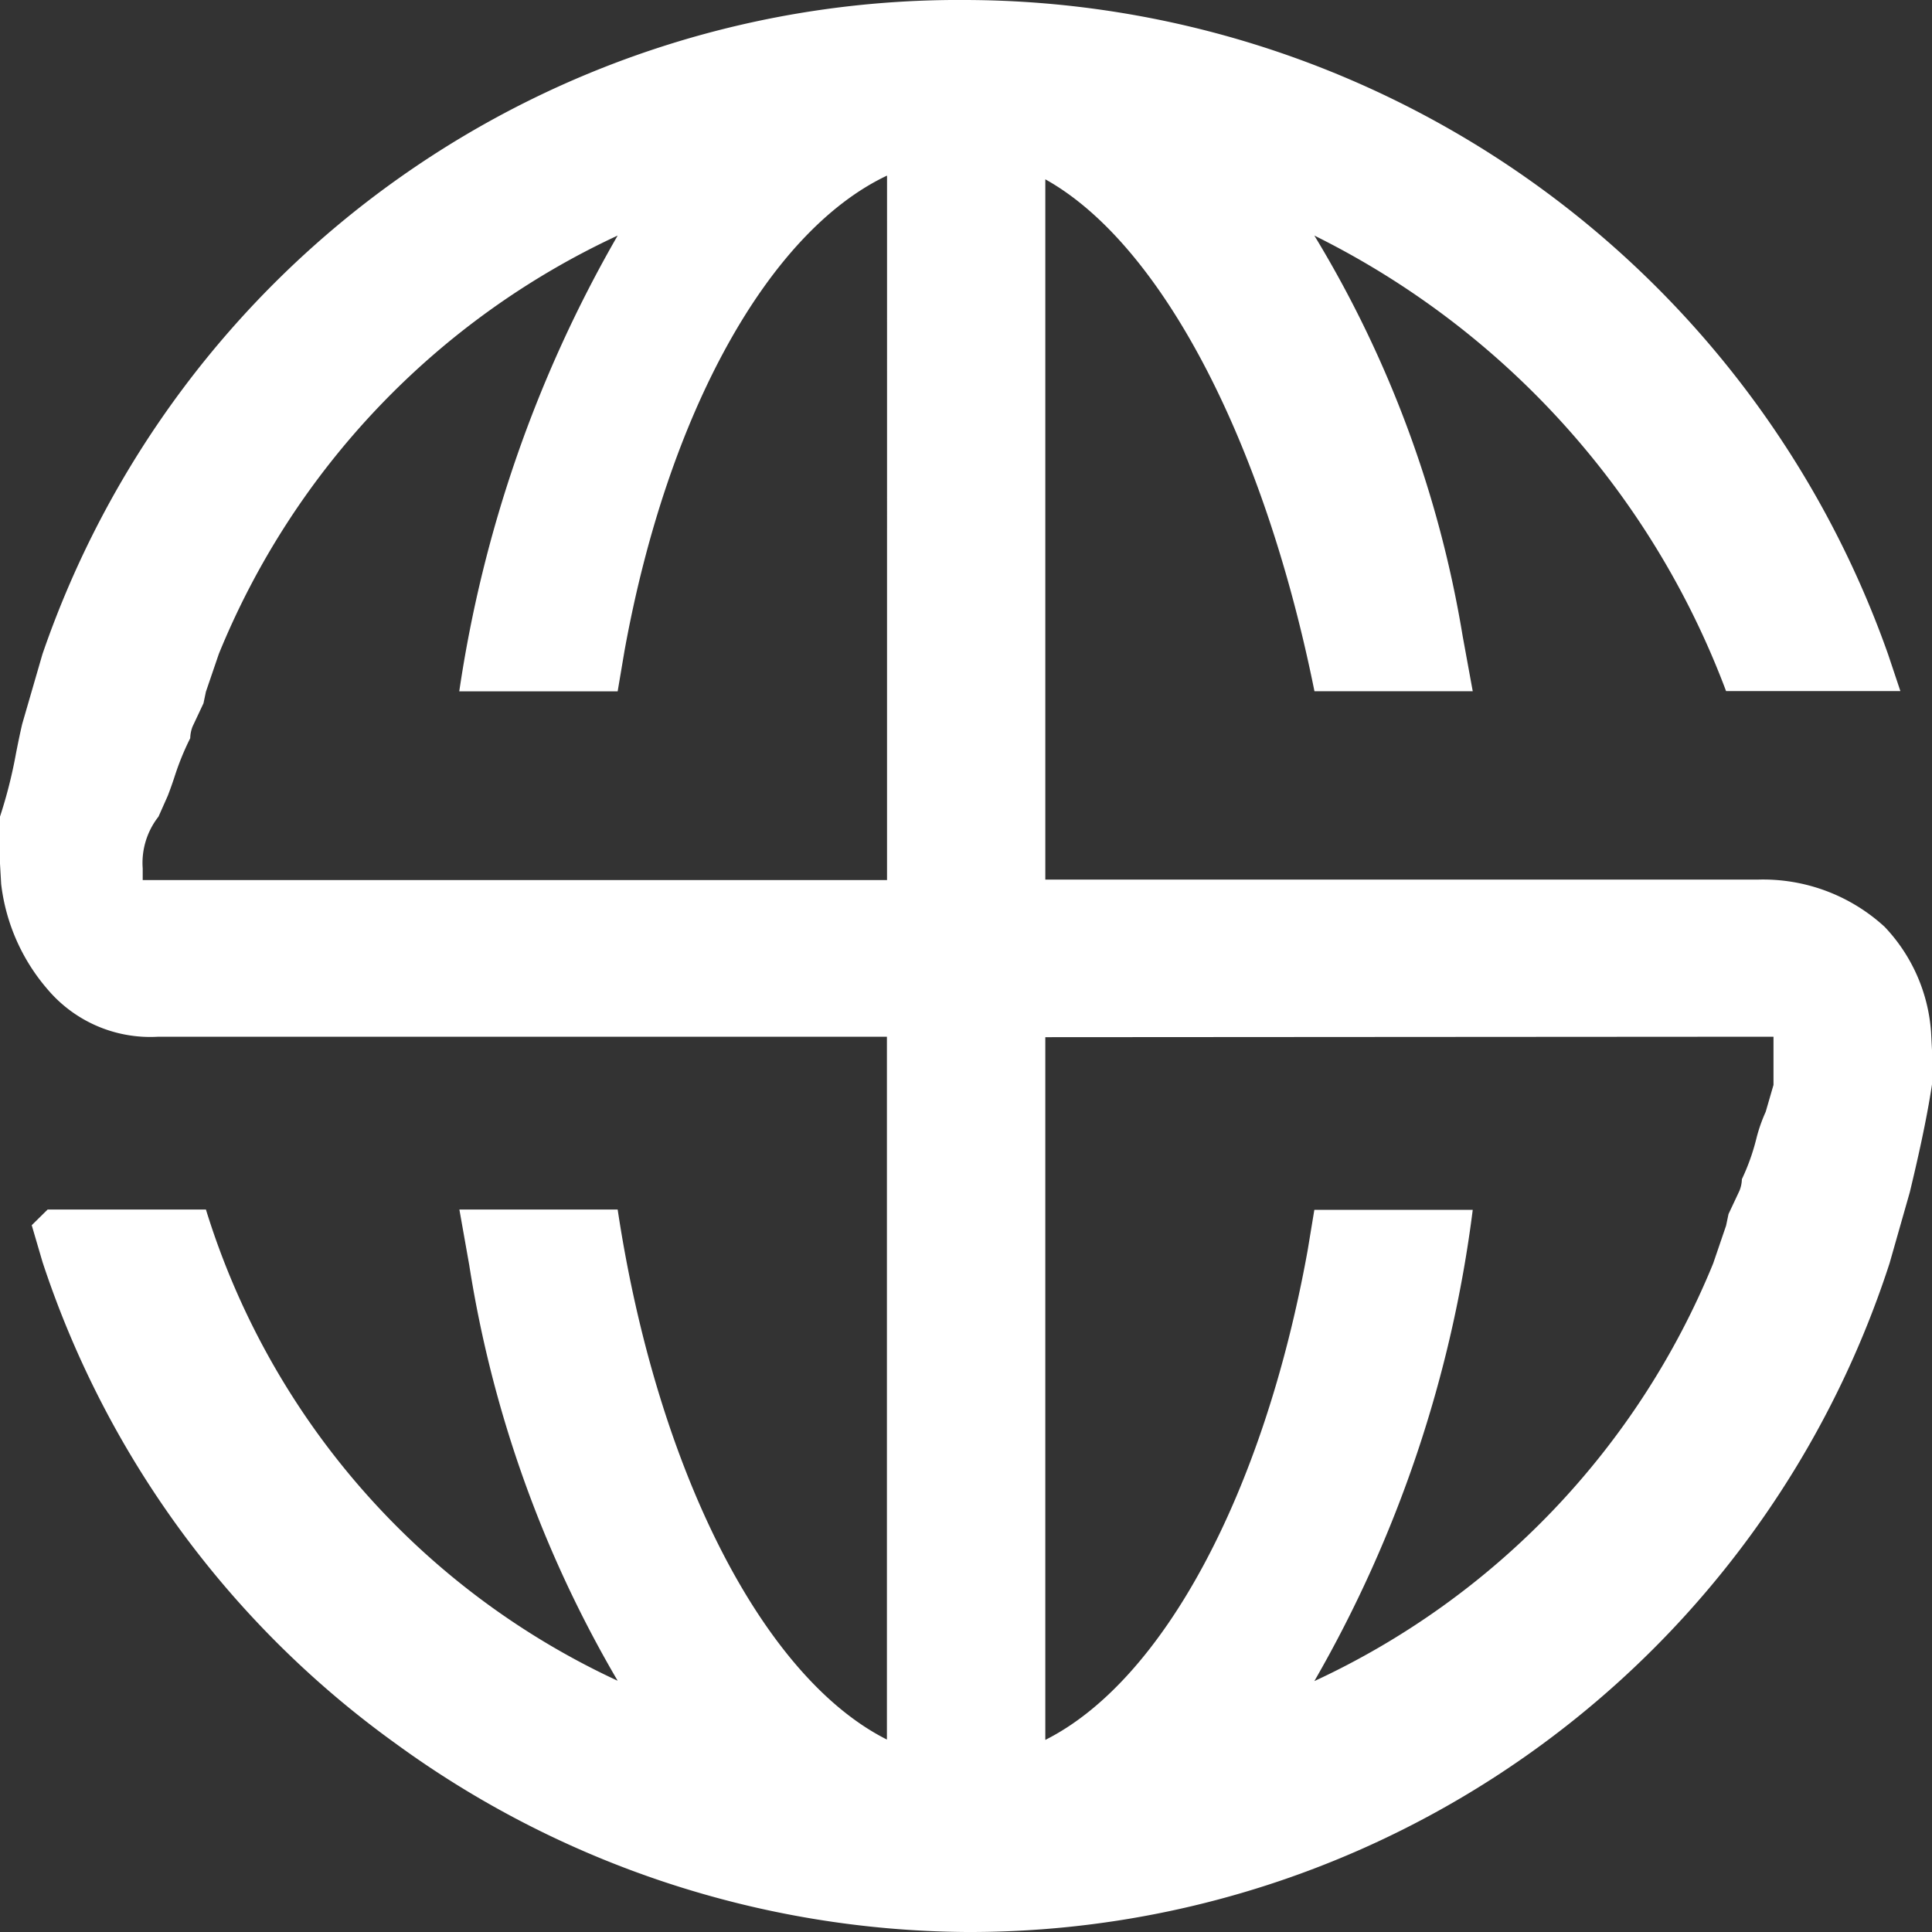 <svg xmlns="http://www.w3.org/2000/svg" width="16.625" height="16.625" viewBox="0 0 16.625 16.625"><rect x="0" y="0" width="16.625" height="16.625" fill="#333333" stroke="none"/><defs><style>.a{fill:#fff;}</style></defs><path class="a" d="M8.313,16.625A8.435,8.435,0,0,1,3.4,15,8.3,8.3,0,0,1,.366,10.86l-.093-.317.137-.135H1.772a6.618,6.618,0,0,0,3.543,4.055,10.184,10.184,0,0,1-1.277-3.576l-.085-.479H5.315c.337,2.233,1.246,4.023,2.317,4.561V8.921H1.363a1.157,1.157,0,0,1-.953-.407,1.685,1.685,0,0,1-.4-.907L0,7.432V7.027a4.111,4.111,0,0,0,.138-.546C.154,6.4.171,6.316.191,6.23l.174-.6A8.338,8.338,0,0,1,8.313,0a8.442,8.442,0,0,1,7.934,5.63l.106.317h-1.5a7.192,7.192,0,0,0-3.543-3.92,9.657,9.657,0,0,1,1.276,3.445l.087.476H11.311c-.437-2.166-1.324-3.853-2.316-4.405V7.569h6.132a1.547,1.547,0,0,1,1.09.406,1.463,1.463,0,0,1,.4.907l.009.173v.27c-.047.314-.127.664-.192.934l-.174.611A8.322,8.322,0,0,1,8.313,16.625Zm.682-7.7v6.047c1.013-.509,1.879-2.122,2.257-4.21l.058-.351h1.363a10.845,10.845,0,0,1-1.363,4.055,6.794,6.794,0,0,0,3.432-3.594l.111-.325.021-.1.094-.2a.281.281,0,0,0,.021-.1,1.865,1.865,0,0,0,.123-.343,1.359,1.359,0,0,1,.082-.237l.067-.231V8.921ZM5.315,2.027a6.8,6.8,0,0,0-3.432,3.6l-.111.325-.021.1-.094.2a.291.291,0,0,0-.02.1A2.331,2.331,0,0,0,1.5,6.69c-.017.051-.034.1-.056.157l-.08.18a.645.645,0,0,0-.136.446v.1l6.405,0V1.511C6.61,1.995,5.744,3.56,5.374,5.6l-.059.349H3.952A11.088,11.088,0,0,1,5.315,2.027Z"/></svg>